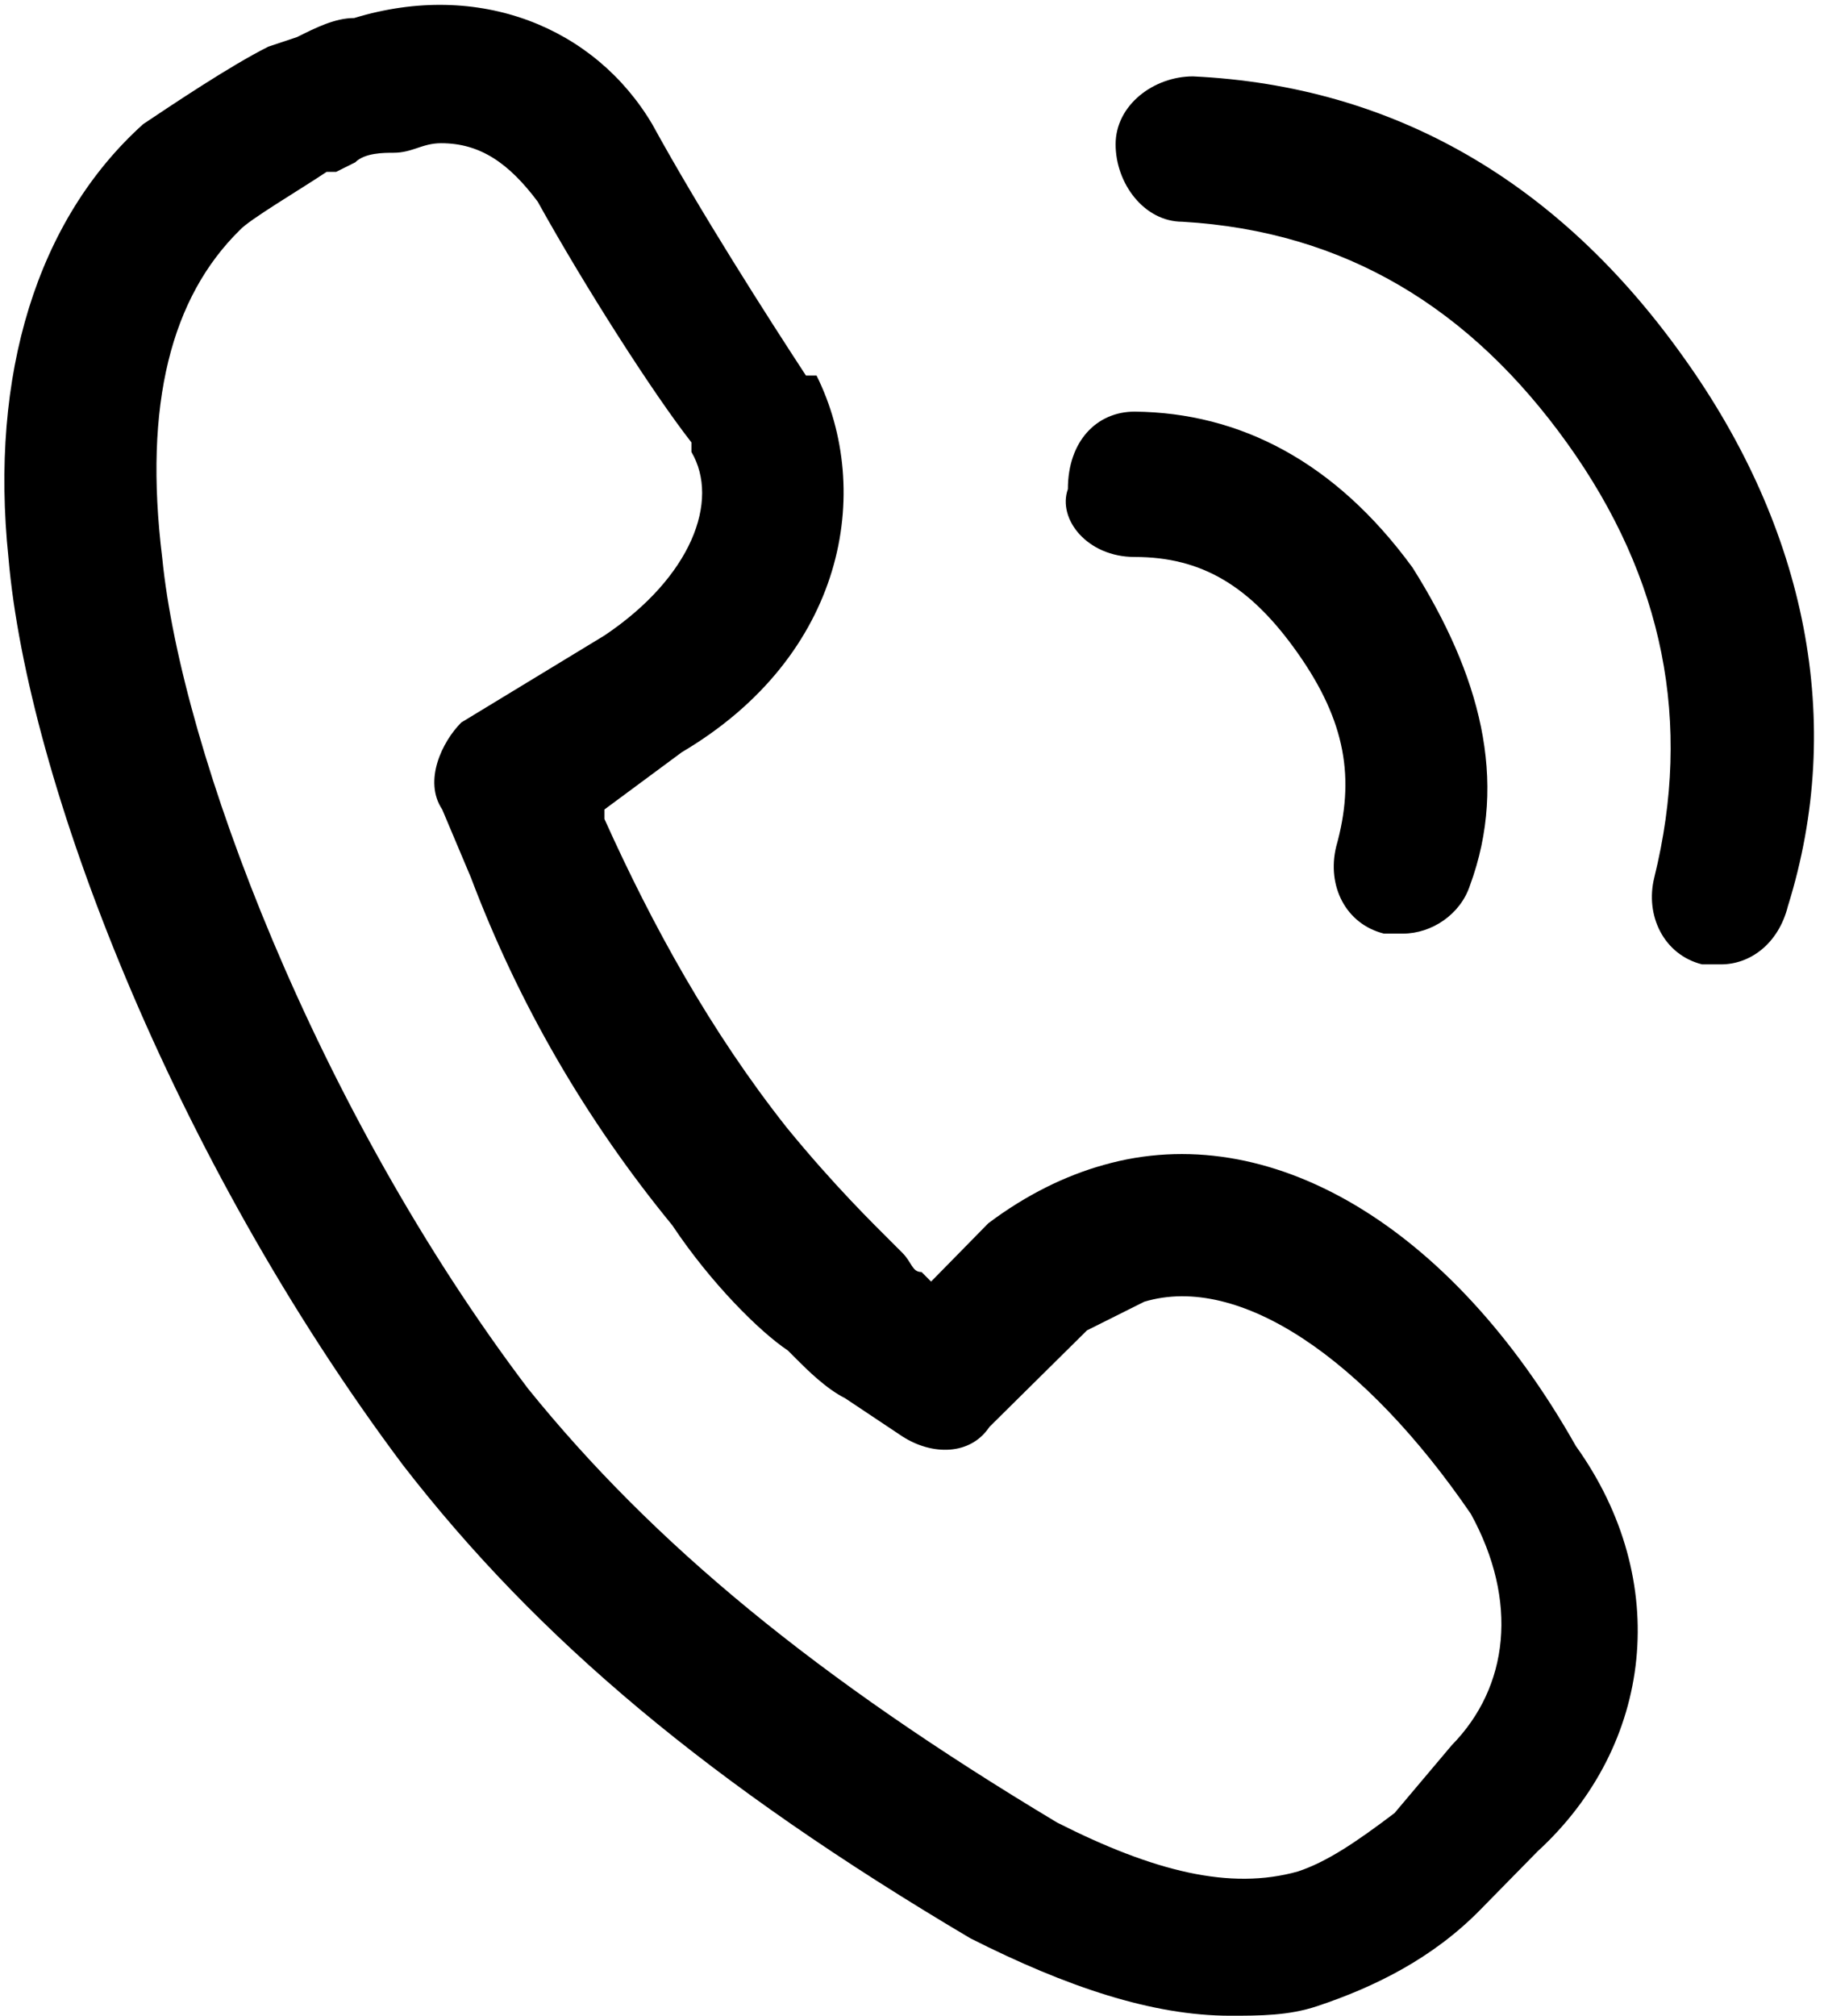 <?xml version="1.0" encoding="utf-8"?>
<!-- Generator: Adobe Illustrator 25.0.0, SVG Export Plug-In . SVG Version: 6.00 Build 0)  -->
<svg version="1.1" id="图层_1" xmlns="http://www.w3.org/2000/svg" xmlns:xlink="http://www.w3.org/1999/xlink" x="0px" y="0px"
	 viewBox="0 0 172 190" style="enable-background:new 0 0 172 190;" xml:space="preserve">
<style type="text/css">
	.st0{fill-rule:evenodd;clip-rule:evenodd;}
</style>
<path class="st0" d="M168.6,85.4c-0.9,3.6-3.6,5.5-6.3,5.5h-1.8c-3.6-0.9-5.4-4.6-4.5-8.2c3.6-14.6,0.9-28.2-8.2-40.9
	c-9.1-12.7-20.9-20-36.3-20.9c-3.6,0-6.3-3.6-6.3-7.3s3.6-6.4,7.3-6.4c19,0.9,34.5,10,46.2,26.4C170.4,49.9,174,68.1,168.6,85.4z
	 M133.2,53.5c6.3,10,9.1,20,5.4,30c-0.9,2.7-3.6,4.5-6.3,4.5h-1.8c-3.6-0.9-5.4-4.5-4.5-8.2c1.8-6.4,0.9-11.8-3.6-18.2
	c-4.5-6.4-9.1-9.1-15.4-9.1c-4.5,0-7.3-3.6-6.3-6.4c0-4.5,2.7-7.3,6.3-7.3C116.9,38.9,125.9,43.5,133.2,53.5z M148.6,136.3
	c9.1,12.7,7.3,28.2-3.6,38.2l-5.4,5.5c-4.5,4.6-10,7.3-15.4,9.1c-2.7,0.9-5.4,0.9-8.2,0.9c-7.3,0-15.4-2.7-24.5-7.3
	C67,168.2,50.7,154.5,38,138.1C16.2,109,2.6,73.5,0.8,52.6C-1,35.3,3.5,20.7,13.5,11.7c2.7-1.8,8.2-5.5,11.8-7.3L28,3.5
	c1.8-0.9,3.6-1.8,5.4-1.8c11.8-3.6,22.7,0.9,28.1,10c4.5,8.2,10.9,18.2,14.5,23.7H77c5.4,10.9,2.7,26.4-12.7,35.5L57,76.3v0.9
	c4.5,10,10,20,17.2,29.1c4.5,5.5,8.2,9.1,10,10.9l0.9,0.9c0.9,0.9,0.9,1.8,1.8,1.8l0.9,0.9l5.4-5.5c3.6-2.7,7.3-4.5,10.9-5.5
	C119.6,105.4,136.8,115.4,148.6,136.3z M93.3,134.5c-1.8,2.7-5.4,2.7-8.2,0.9l-5.4-3.6c-1.8-0.9-3.6-2.7-4.5-3.6l-0.9-0.9
	c-2.7-1.8-7.3-6.4-10.9-11.8c-8.2-10-14.5-20.9-19-32.8l-2.7-6.4c-1.8-2.7,0-6.4,1.8-8.2L57,59.9c8.2-5.5,10.9-12.7,8.2-17.3v-0.9
	c-3.6-4.6-10-14.6-14.5-22.7c-2.7-3.6-5.4-5.5-9.1-5.5c-1.8,0-2.7,0.9-4.5,0.9c-0.9,0-2.7,0-3.6,0.9l-1.8,0.9h-0.9
	c-2.7,1.8-7.3,4.5-8.2,5.5C16.2,28,13.5,38,15.3,52.6c1.8,18.2,14.5,51.9,34.5,78.3c11.8,14.6,27.2,27.3,49.9,40.9
	c9.1,4.6,16.3,6.4,22.7,4.6c2.7-0.9,5.4-2.7,9.1-5.5l5.4-6.4c5.4-5.5,6.3-13.6,1.8-21.8c-10-14.6-21.8-22.7-30.8-20l-5.4,2.7
	L93.3,134.5z"/>
</svg>
